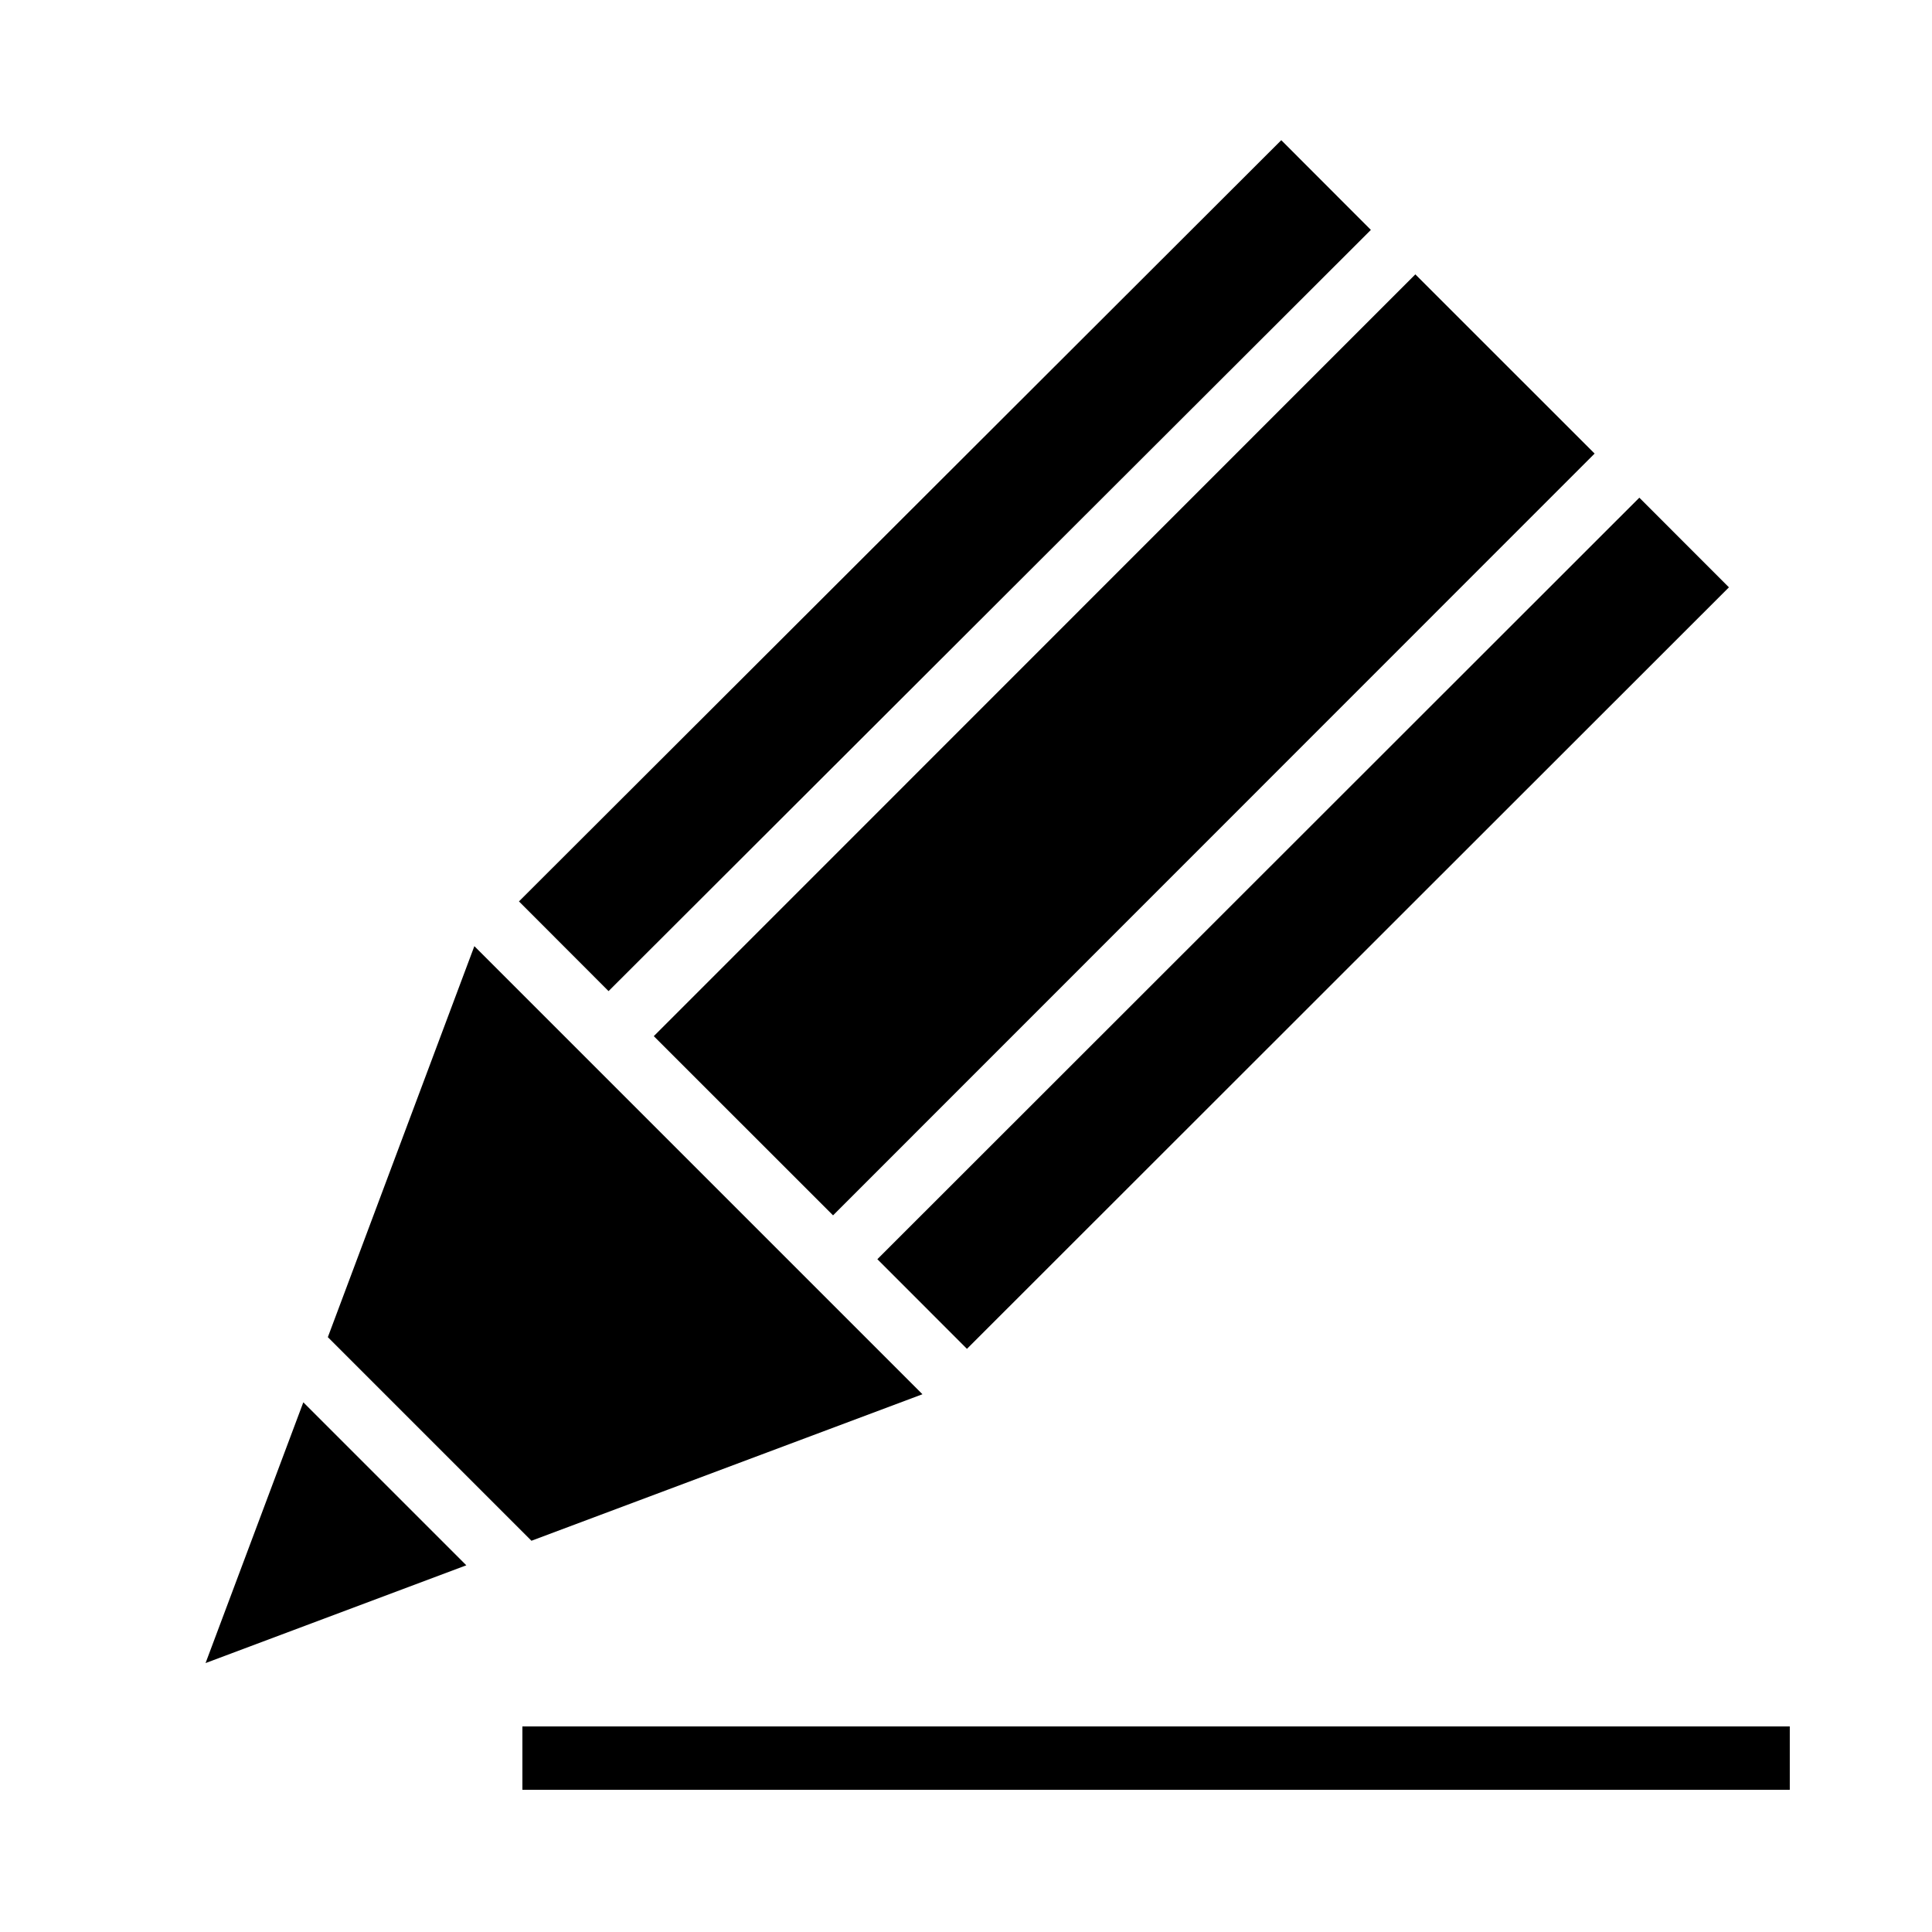 <?xml version="1.0" encoding="UTF-8"?>
<!-- The Best Svg Icon site in the world: iconSvg.co, Visit us! https://iconsvg.co -->
<svg fill="#000000" width="800px" height="800px" version="1.1" viewBox="144 144 512 512" xmlns="http://www.w3.org/2000/svg">
 <g>
  <path d="m282.44 601.52h335.87v16.793h-335.87z"/>
  <path d="m317.26 418.59 201.82-201.88 47.508 47.492-201.82 201.88z"/>
  <path d="m376.51 477.7 201.93-201.81 23.742 23.758-201.93 201.81z"/>
  <path d="m281.53 382.88 202.02-201.73 23.746 23.777-202.02 201.73z"/>
  <path d="m267.58 558.82-43.195-43.195-25.91 69.109z"/>
  <path d="m388.46 513.49-118.75-118.75-38.828 103.62 53.957 53.957z"/>
 </g>
</svg>